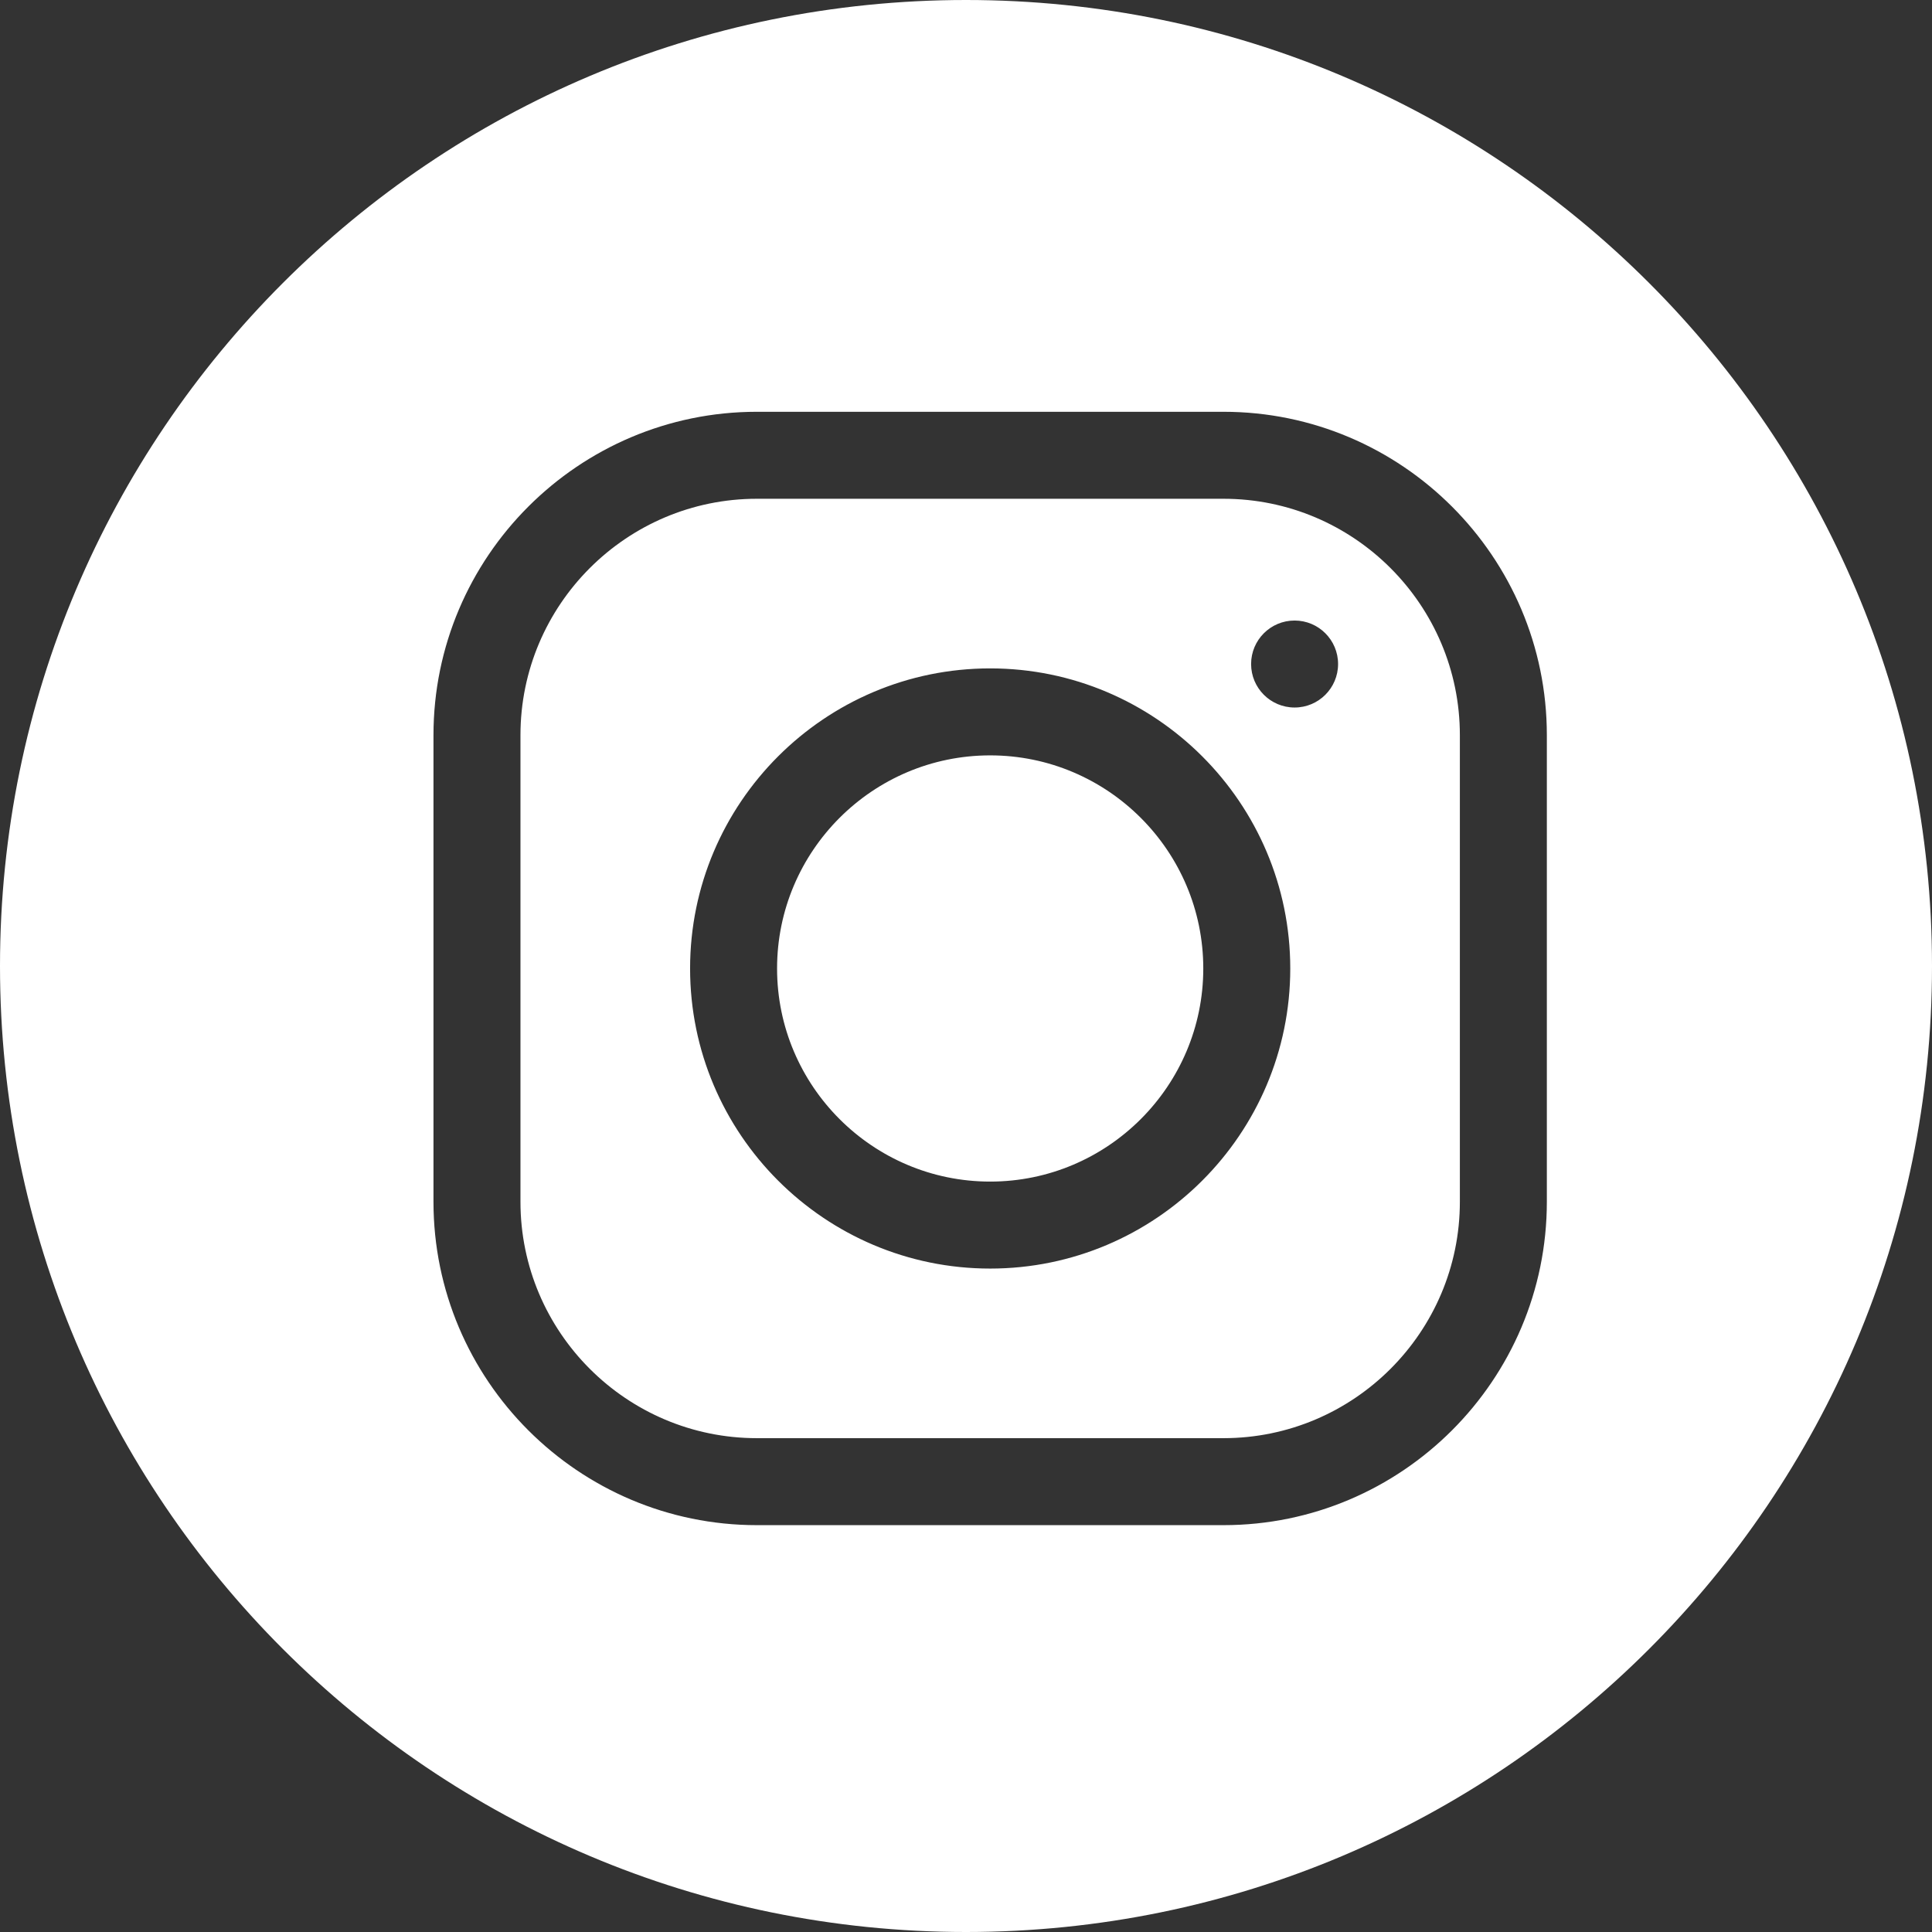 <?xml version="1.0" encoding="UTF-8"?> <svg xmlns="http://www.w3.org/2000/svg" width="685" height="685" viewBox="0 0 685 685" fill="none"><rect x="0" y="0" width="685" height="685" fill="#333333" stroke="none"/> <path fill-rule="evenodd" clip-rule="evenodd" d="M342.5 685C531.658 685 685 531.658 685 342.5C685 153.342 531.658 0 342.5 0C153.342 0 0 153.342 0 342.5C0 531.658 153.342 685 342.5 685ZM268.361 146H433.774C497.002 146 548.442 197.44 548.442 260.669V426.082C548.442 489.31 497.002 540.75 433.774 540.75H268.361C205.132 540.75 153.692 489.31 153.692 426.081V260.669C153.692 197.44 205.132 146 268.361 146ZM433.774 509.91C479.997 509.91 517.603 472.305 517.603 426.081V260.669C517.603 214.445 479.997 176.84 433.774 176.84H268.361C222.138 176.84 184.532 214.445 184.532 260.669V426.082C184.532 472.305 222.138 509.91 268.361 509.91H433.774ZM351.072 236.982C292.403 236.982 244.674 284.712 244.674 343.38C244.674 402.048 292.403 449.777 351.072 449.777C409.74 449.777 457.469 402.048 457.469 343.38C457.469 284.712 409.74 236.982 351.072 236.982ZM351.072 418.937C309.409 418.937 275.514 385.042 275.514 343.38C275.514 301.717 309.409 267.822 351.072 267.822C392.734 267.822 426.629 301.717 426.629 343.38C426.629 385.042 392.734 418.937 351.072 418.937ZM474.423 235.433C474.423 243.949 467.52 250.853 459.003 250.853C450.487 250.853 443.583 243.949 443.583 235.433C443.583 226.917 450.487 220.013 459.003 220.013C467.52 220.013 474.423 226.917 474.423 235.433Z" fill="white"></path> </svg> 